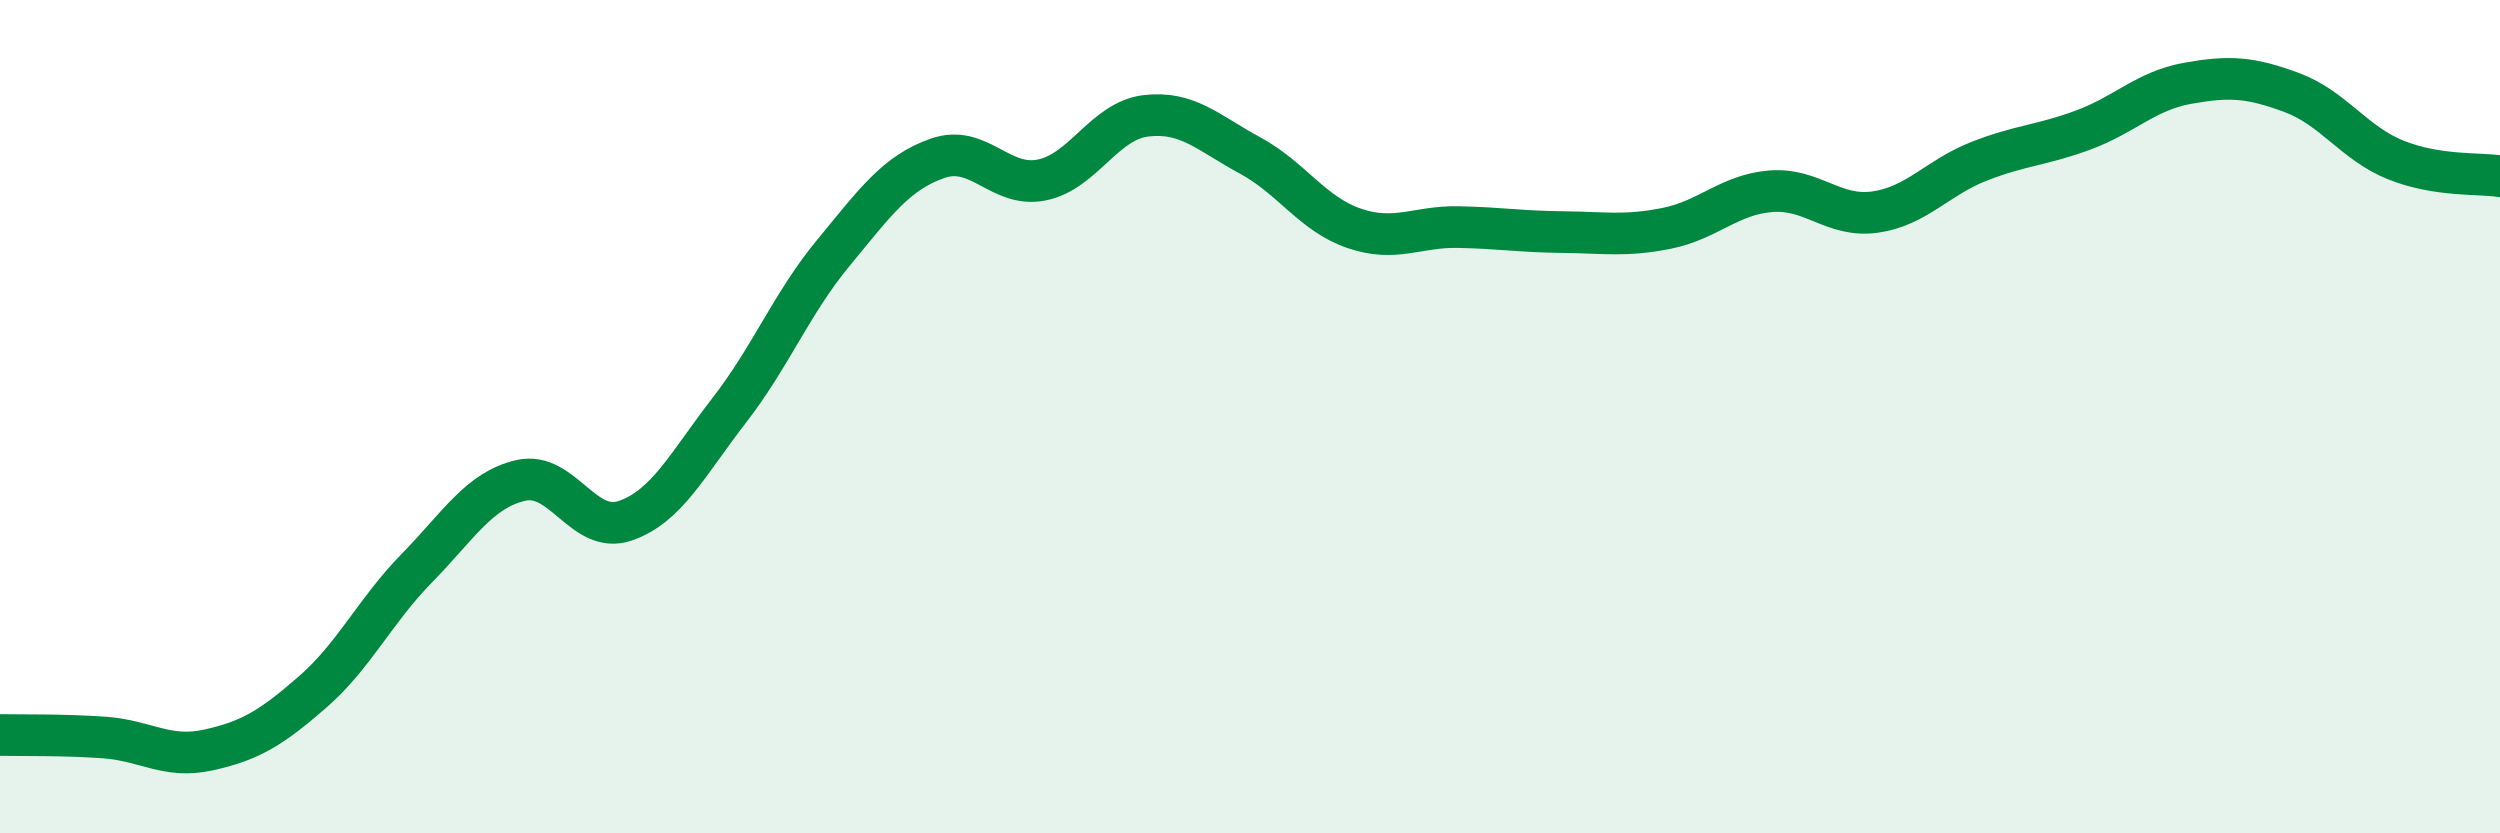 
    <svg width="60" height="20" viewBox="0 0 60 20" xmlns="http://www.w3.org/2000/svg">
      <path
        d="M 0,17.64 C 0.5,17.65 1.5,17.63 2.5,17.7 C 3.5,17.77 4,18.22 5,18 C 6,17.78 6.5,17.48 7.5,16.61 C 8.5,15.74 9,14.66 10,13.64 C 11,12.62 11.5,11.76 12.5,11.53 C 13.5,11.3 14,12.84 15,12.5 C 16,12.16 16.5,11.14 17.5,9.85 C 18.5,8.56 19,7.28 20,6.07 C 21,4.86 21.5,4.15 22.5,3.8 C 23.5,3.45 24,4.52 25,4.32 C 26,4.12 26.5,2.9 27.5,2.78 C 28.5,2.66 29,3.19 30,3.73 C 31,4.27 31.5,5.14 32.5,5.48 C 33.5,5.82 34,5.43 35,5.45 C 36,5.47 36.5,5.56 37.5,5.57 C 38.5,5.58 39,5.68 40,5.48 C 41,5.28 41.5,4.67 42.5,4.59 C 43.5,4.51 44,5.23 45,5.09 C 46,4.95 46.5,4.26 47.5,3.87 C 48.5,3.48 49,3.49 50,3.12 C 51,2.75 51.5,2.18 52.5,2 C 53.5,1.82 54,1.85 55,2.22 C 56,2.59 56.5,3.44 57.5,3.84 C 58.5,4.24 59.5,4.15 60,4.23L60 20L0 20Z"
        fill="#008740"
        opacity="0.1"
        stroke-linecap="round"
        stroke-linejoin="round"
      />
      <path
        d="M 0,17.64 C 0.5,17.65 1.5,17.63 2.5,17.7 C 3.5,17.77 4,18.22 5,18 C 6,17.78 6.5,17.48 7.5,16.61 C 8.5,15.74 9,14.66 10,13.64 C 11,12.62 11.5,11.76 12.5,11.53 C 13.5,11.3 14,12.84 15,12.5 C 16,12.16 16.5,11.14 17.5,9.85 C 18.5,8.56 19,7.28 20,6.07 C 21,4.86 21.5,4.15 22.5,3.8 C 23.5,3.45 24,4.52 25,4.32 C 26,4.12 26.5,2.9 27.5,2.78 C 28.5,2.66 29,3.19 30,3.73 C 31,4.27 31.5,5.14 32.5,5.48 C 33.5,5.82 34,5.43 35,5.45 C 36,5.47 36.5,5.56 37.5,5.57 C 38.5,5.58 39,5.68 40,5.48 C 41,5.28 41.5,4.67 42.5,4.59 C 43.5,4.51 44,5.23 45,5.09 C 46,4.95 46.5,4.26 47.5,3.87 C 48.5,3.48 49,3.49 50,3.12 C 51,2.75 51.5,2.18 52.5,2 C 53.5,1.82 54,1.85 55,2.22 C 56,2.59 56.5,3.44 57.5,3.84 C 58.5,4.24 59.5,4.15 60,4.23"
        stroke="#008740"
        stroke-width="1"
        fill="none"
        stroke-linecap="round"
        stroke-linejoin="round"
      />
    </svg>
  